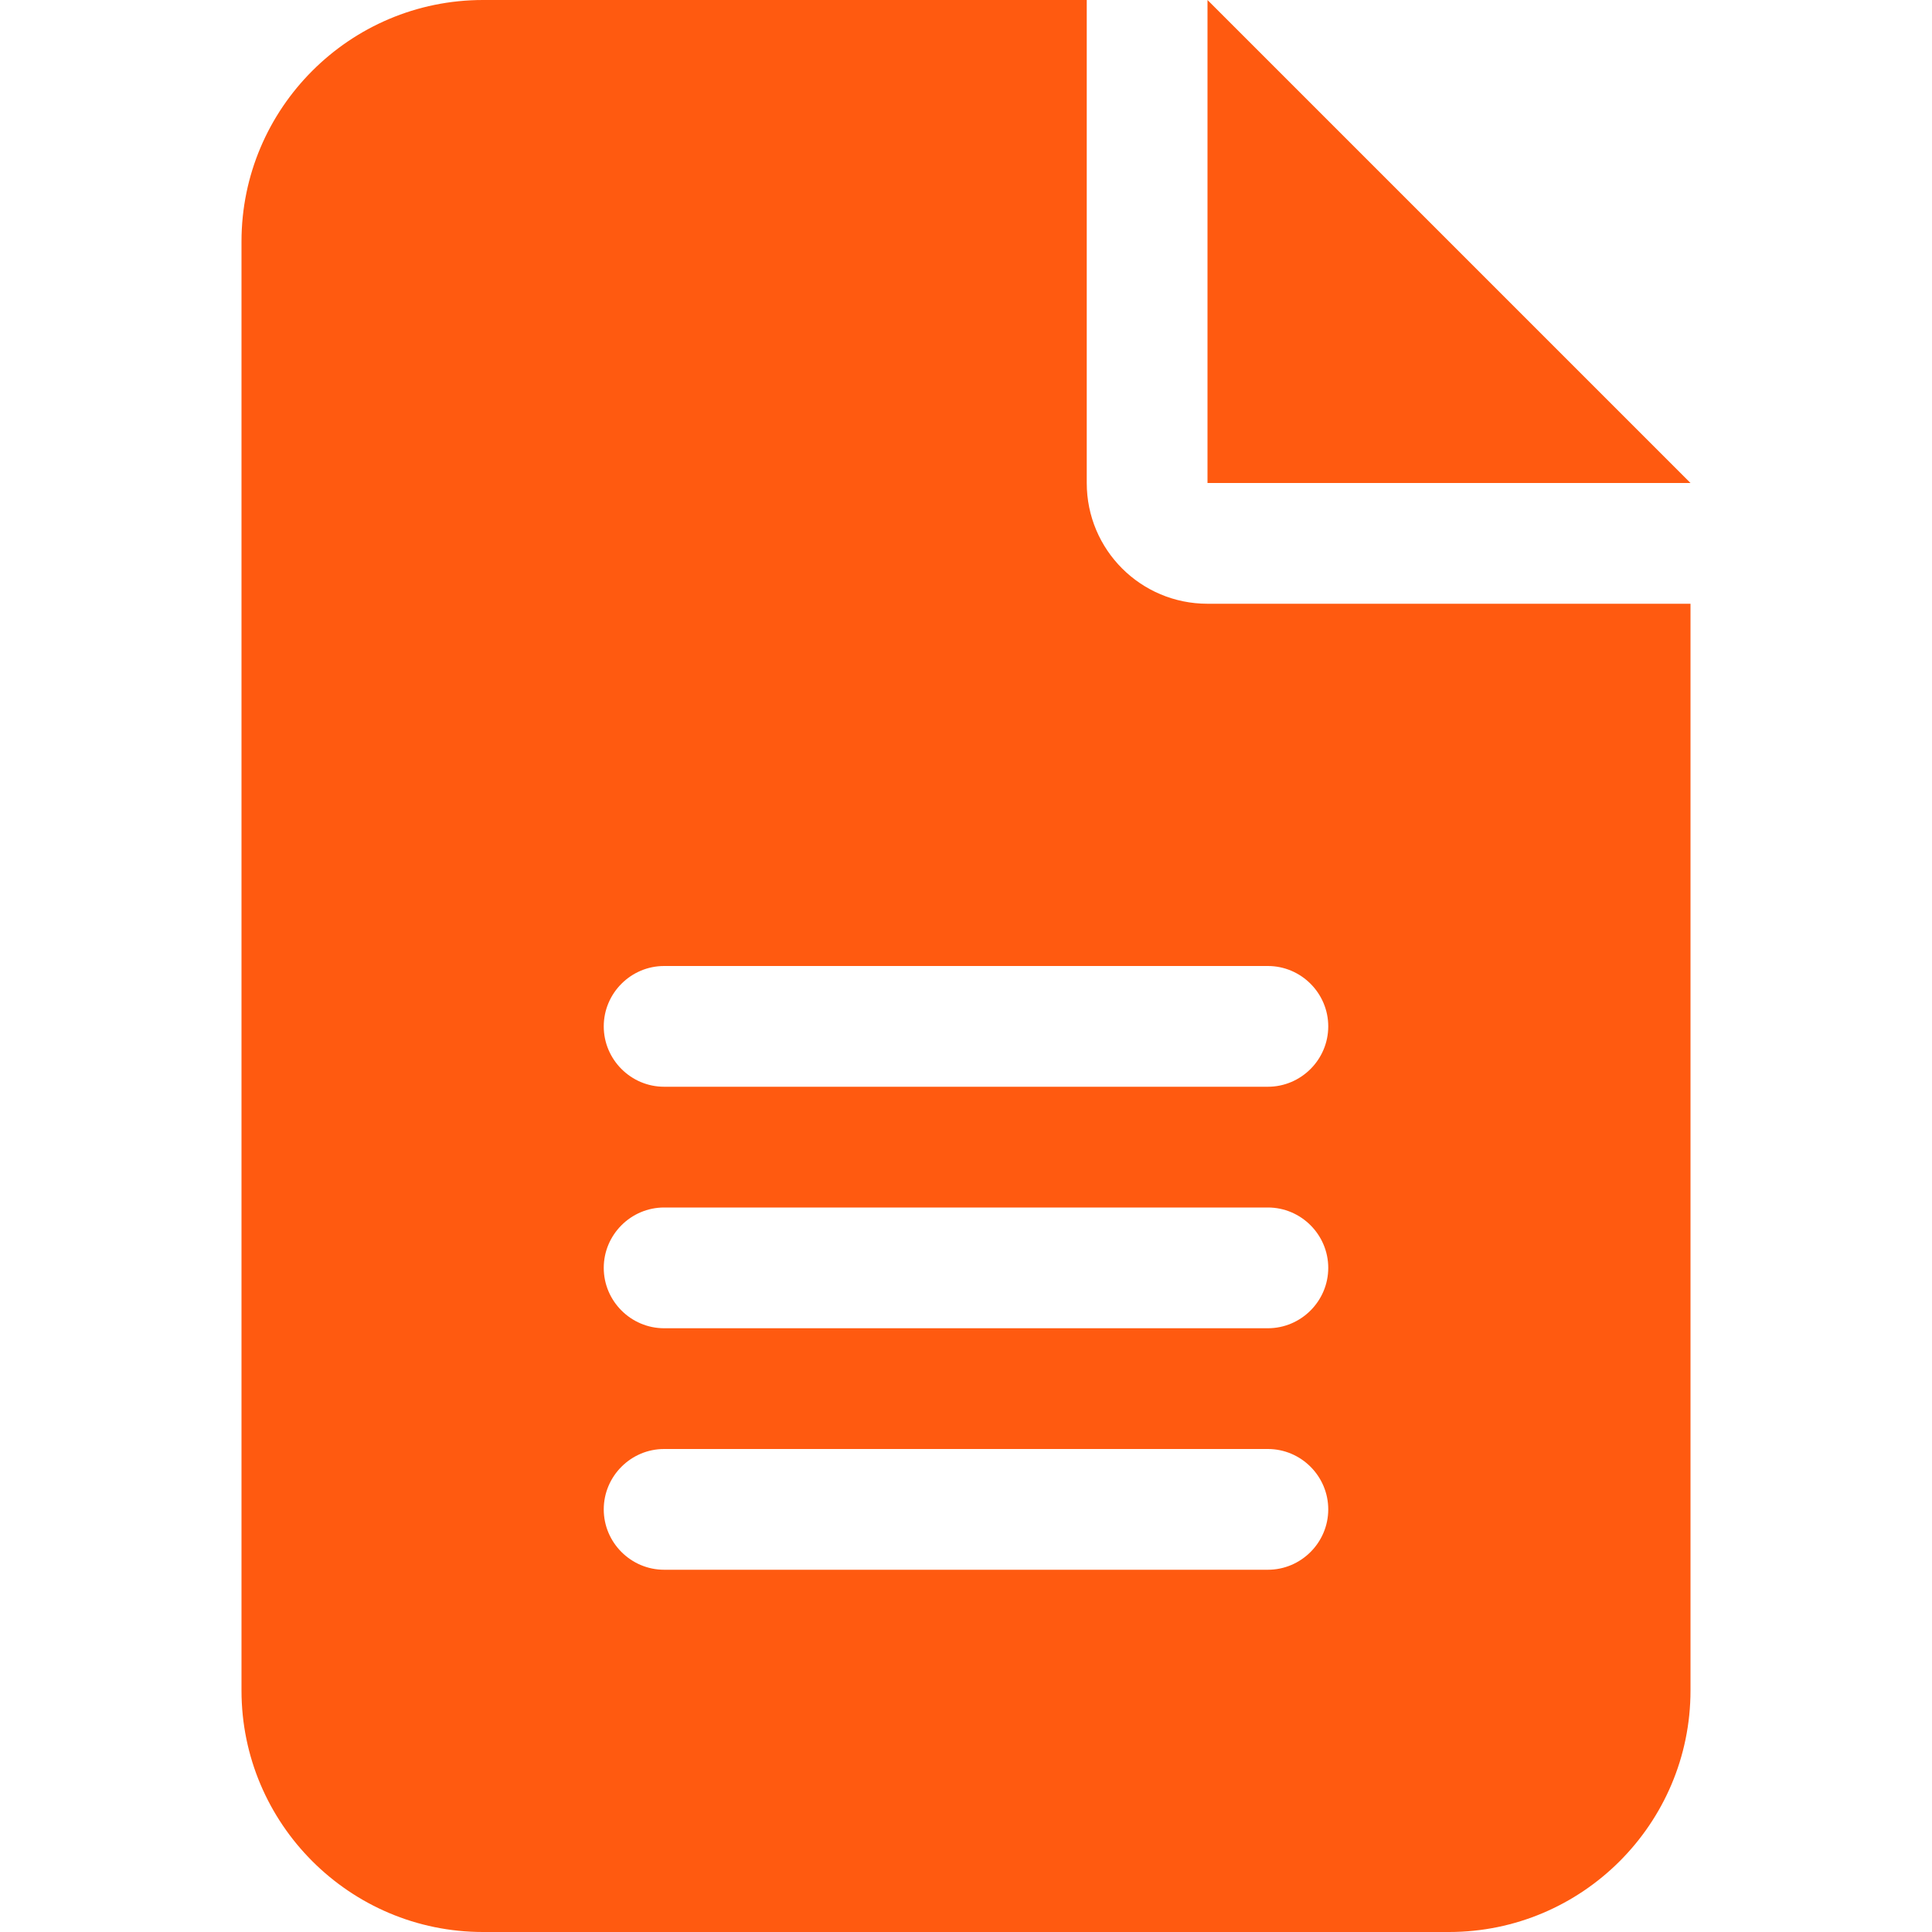 <svg width="48" height="48" viewBox="0 0 48 48" fill="none" xmlns="http://www.w3.org/2000/svg">
<g clip-path="url(#clip0_295_10906)">
<path d="M12 -0C8.691 -0 6 2.691 6 6V42C6 45.309 8.691 48 12 48H36C39.309 48 42 45.309 42 42V15H30C28.341 15 27 13.659 27 12V-0H12ZM30 -0V12H42L30 -0ZM16.5 24H31.5C32.325 24 33 24.675 33 25.5C33 26.325 32.325 27 31.5 27H16.5C15.675 27 15 26.325 15 25.5C15 24.675 15.675 24 16.5 24ZM16.5 30H31.5C32.325 30 33 30.675 33 31.5C33 32.325 32.325 33 31.5 33H16.5C15.675 33 15 32.325 15 31.5C15 30.675 15.675 30 16.5 30ZM16.5 36H31.5C32.325 36 33 36.675 33 37.5C33 38.325 32.325 39 31.5 39H16.5C15.675 39 15 38.325 15 37.5C15 36.675 15.675 36 16.5 36Z" fill="#FF5A10"/>
</g>
<defs>
<clipPath id="clip0_295_10906">
<rect width="48" height="48" fill="white"/>
</clipPath>
</defs>
</svg>
